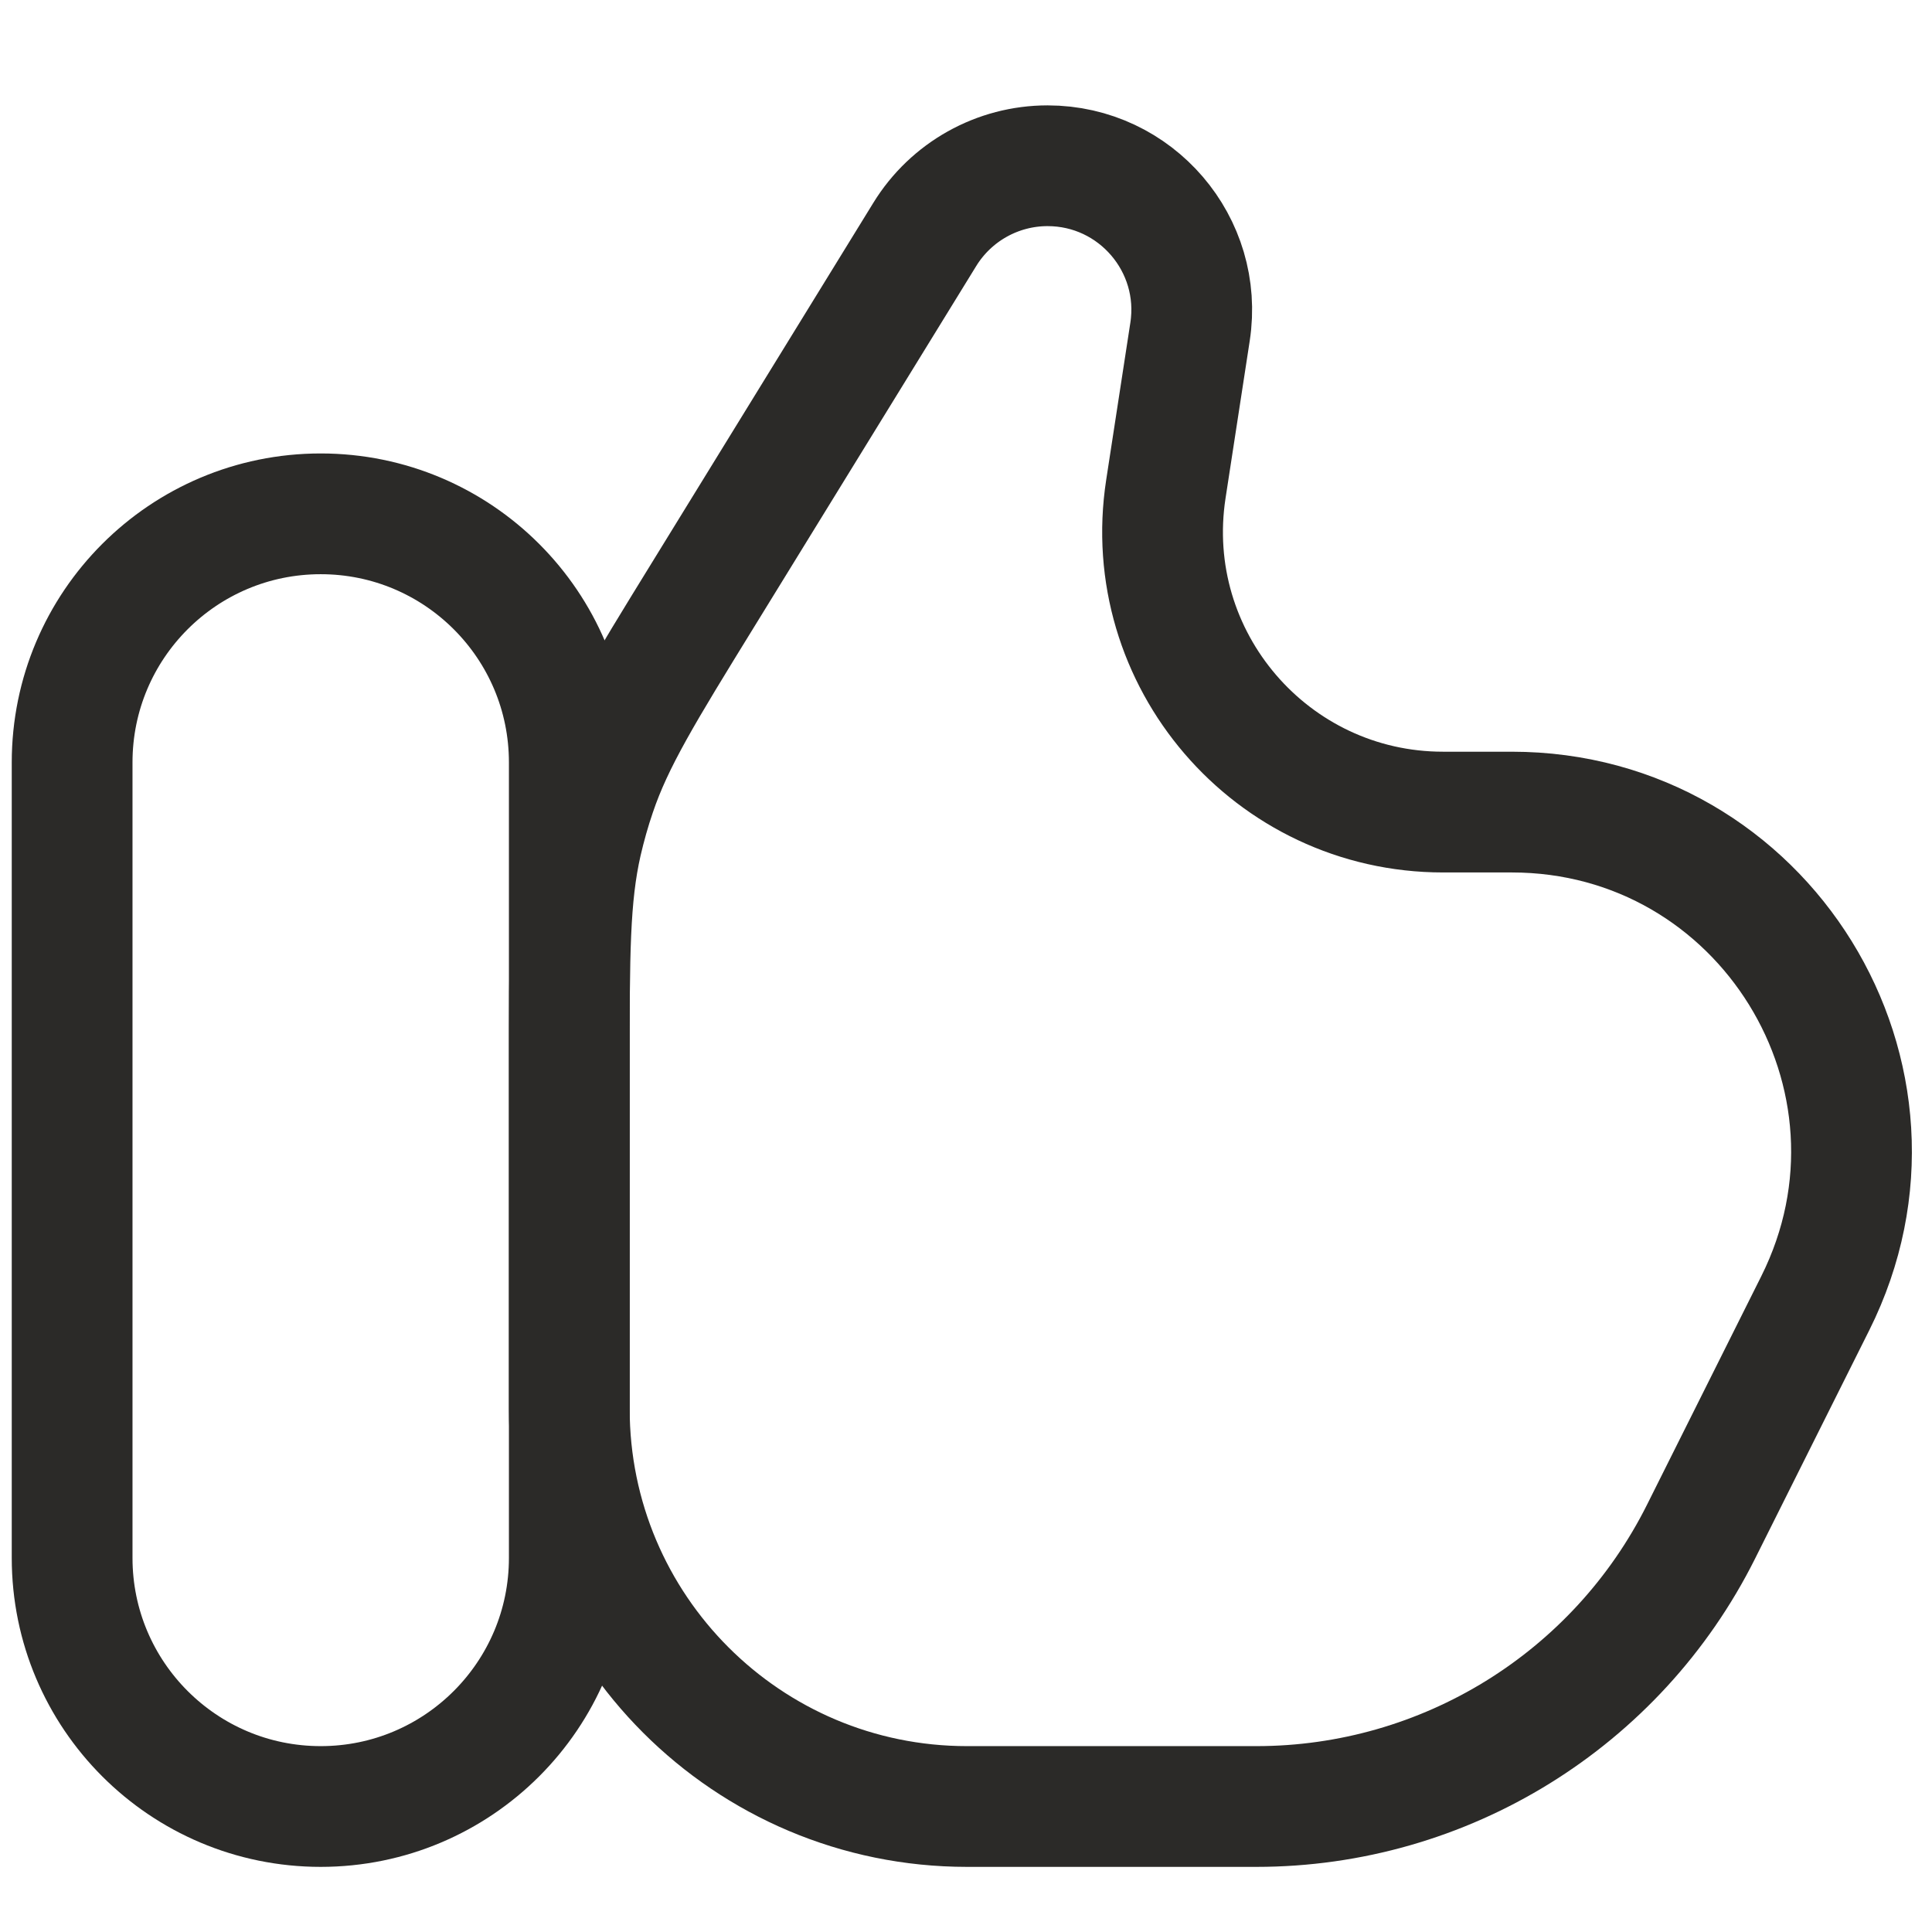 <svg width="24" height="24" viewBox="0 0 24 24" fill="none" xmlns="http://www.w3.org/2000/svg">
<path d="M0.896 9.471C0.896 7.765 2.278 6.383 3.984 6.383C5.689 6.383 7.072 7.765 7.072 9.471V19.353C7.072 21.058 5.689 22.441 3.984 22.441C2.278 22.441 0.896 21.058 0.896 19.353V9.471Z" stroke="#2B2A28" stroke-width="1.5"/>
<path d="M11.488 2.912L8.733 7.389C7.993 8.591 7.623 9.192 7.4 9.851C7.331 10.052 7.274 10.256 7.226 10.463C7.072 11.141 7.072 11.847 7.072 13.258V17.5C7.072 20.229 9.284 22.441 12.013 22.441H15.607C17.946 22.441 20.085 21.119 21.131 19.027L22.55 16.189C23.951 13.386 21.913 10.088 18.779 10.088H17.927C15.792 10.088 14.158 8.185 14.483 6.074L14.783 4.122C14.95 3.038 14.111 2.059 13.013 2.059C12.392 2.059 11.814 2.382 11.488 2.912Z" stroke="#2B2A28" stroke-width="1.5"/>
</svg>
